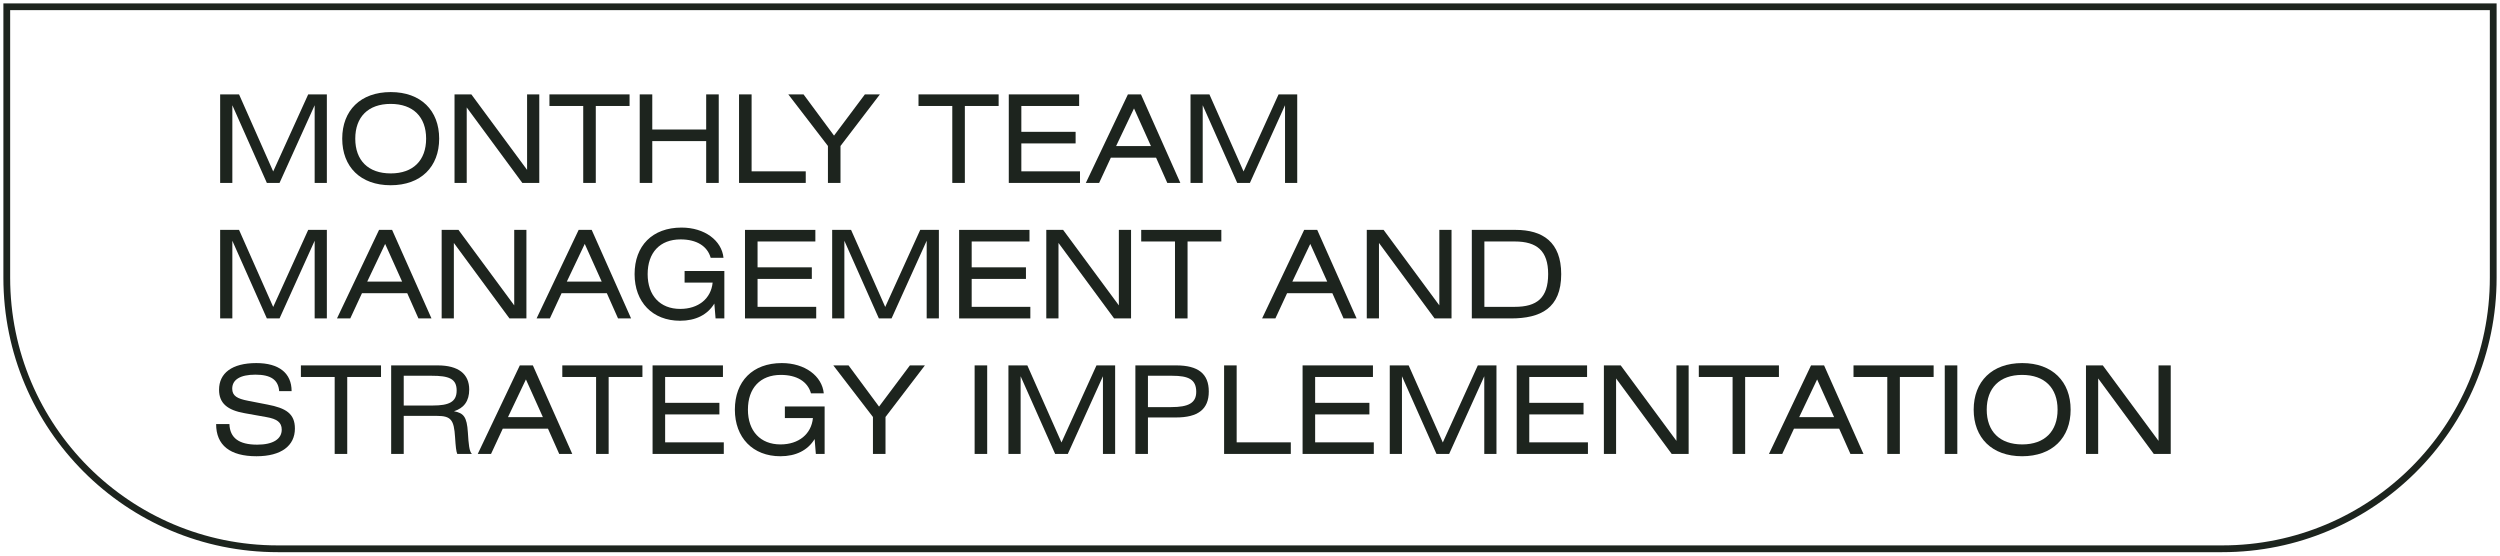 <?xml version="1.0" encoding="UTF-8"?> <svg xmlns="http://www.w3.org/2000/svg" width="369" height="82" viewBox="0 0 369 82" fill="none"><path d="M1 1H368V41C368 63.091 350.091 81 328 81H41C18.909 81 1 63.091 1 41V1Z" stroke="#1D241E"></path><path d="M32.494 13.932H35.284L40.324 25.308L45.49 13.932H48.244V27H46.444V15.534L41.26 27H39.388L34.294 15.534V27H32.494V13.932Z" fill="#1D241E"></path><path d="M50.512 20.466C50.512 16.308 53.212 13.59 57.676 13.59C62.122 13.59 64.822 16.308 64.822 20.466C64.822 24.624 62.122 27.342 57.658 27.342C53.212 27.342 50.512 24.624 50.512 20.466ZM52.438 20.466C52.438 23.67 54.346 25.596 57.676 25.596C61.006 25.596 62.896 23.652 62.896 20.466C62.896 17.262 60.988 15.336 57.658 15.336C54.346 15.336 52.438 17.262 52.438 20.466Z" fill="#1D241E"></path><path d="M67.088 13.932H69.572L77.798 25.074V13.932H79.598V27H77.096L68.888 15.858V27H67.088V13.932Z" fill="#1D241E"></path><path d="M81.098 13.932H92.924V15.642H87.938V27H86.084V15.642H81.098V13.932Z" fill="#1D241E"></path><path d="M96.276 13.932V19.116H104.232V13.932H106.086V27H104.232V20.826H96.276V27H94.422V13.932H96.276Z" fill="#1D241E"></path><path d="M110.936 13.932V25.29H118.928V27H109.082V13.932H110.936Z" fill="#1D241E"></path><path d="M116.353 13.932H118.603L123.103 20.016L127.657 13.932H129.871L124.057 21.546V27H122.203V21.546L116.353 13.932Z" fill="#1D241E"></path><path d="M135.572 13.932H147.398V15.642H142.412V27H140.558V15.642H135.572V13.932Z" fill="#1D241E"></path><path d="M148.896 27V13.932H159.282V15.642H150.75V19.458H158.76V21.168H150.75V25.29H159.408V27H148.896Z" fill="#1D241E"></path><path d="M160.269 27L166.479 13.932H168.405L174.219 27H172.293L170.637 23.274H163.959L162.231 27H160.269ZM164.733 21.564H169.881L167.379 16.002L164.733 21.564Z" fill="#1D241E"></path><path d="M175.72 13.932H178.51L183.55 25.308L188.716 13.932H191.47V27H189.67V15.534L184.486 27H182.614L177.52 15.534V27H175.72V13.932Z" fill="#1D241E"></path><path d="M32.494 33.932H35.284L40.324 45.308L45.49 33.932H48.244V47H46.444V35.534L41.26 47H39.388L34.294 35.534V47H32.494V33.932Z" fill="#1D241E"></path><path d="M49.738 47L55.948 33.932H57.874L63.688 47H61.762L60.106 43.274H53.428L51.7 47H49.738ZM54.202 41.564H59.35L56.848 36.002L54.202 41.564Z" fill="#1D241E"></path><path d="M65.189 33.932H67.673L75.899 45.074V33.932H77.699V47H75.197L66.989 35.858V47H65.189V33.932Z" fill="#1D241E"></path><path d="M79.199 47L85.409 33.932H87.335L93.149 47H91.223L89.567 43.274H82.889L81.161 47H79.199ZM83.663 41.564H88.811L86.309 36.002L83.663 41.564Z" fill="#1D241E"></path><path d="M104.898 38.054C104.412 36.326 102.828 35.336 100.452 35.336C97.41 35.336 95.593 37.28 95.593 40.466C95.593 43.616 97.428 45.596 100.398 45.596C103.098 45.596 104.952 44.066 105.186 41.708H101.046V39.998H106.914V47H105.618L105.438 44.804C104.43 46.46 102.684 47.342 100.38 47.342C96.312 47.342 93.666 44.588 93.666 40.466C93.666 36.29 96.276 33.59 100.596 33.59C103.998 33.59 106.536 35.498 106.788 38.054H104.898Z" fill="#1D241E"></path><path d="M109.961 47V33.932H120.347V35.642H111.815V39.458H119.825V41.168H111.815V45.29H120.473V47H109.961Z" fill="#1D241E"></path><path d="M122.828 33.932H125.618L130.658 45.308L135.824 33.932H138.578V47H136.778V35.534L131.594 47H129.722L124.628 35.534V47H122.828V33.932Z" fill="#1D241E"></path><path d="M141.566 47V33.932H151.952V35.642H143.42V39.458H151.43V41.168H143.42V45.29H152.078V47H141.566Z" fill="#1D241E"></path><path d="M154.433 33.932H156.917L165.143 45.074V33.932H166.943V47H164.441L156.233 35.858V47H154.433V33.932Z" fill="#1D241E"></path><path d="M168.443 33.932H180.269V35.642H175.283V47H173.429V35.642H168.443V33.932Z" fill="#1D241E"></path><path d="M186.285 47L192.495 33.932H194.421L200.235 47H198.309L196.653 43.274H189.975L188.247 47H186.285ZM190.749 41.564H195.897L193.395 36.002L190.749 41.564Z" fill="#1D241E"></path><path d="M201.736 33.932H204.22L212.446 45.074V33.932H214.246V47H211.744L203.536 35.858V47H201.736V33.932Z" fill="#1D241E"></path><path d="M219.094 35.642V45.29H223.576C226.834 45.29 228.508 43.994 228.508 40.448C228.508 37.01 226.834 35.642 223.576 35.642H219.094ZM217.24 47V33.932H223.72C227.68 33.932 230.434 35.714 230.434 40.466C230.434 45.506 227.392 47 223 47H217.24Z" fill="#1D241E"></path><path d="M43.042 57.73H41.206C41.08 56.056 39.964 55.3 37.696 55.3C35.428 55.3 34.276 56.056 34.276 57.37C34.276 58.432 35.014 58.846 36.598 59.152L39.46 59.71C42.214 60.232 43.528 61.06 43.528 63.256C43.528 65.776 41.53 67.342 37.858 67.342C33.952 67.342 31.9 65.722 31.9 62.59H33.862C33.934 64.642 35.266 65.632 37.966 65.632C40.324 65.632 41.584 64.786 41.584 63.418C41.584 62.338 40.882 61.834 39.334 61.564L36.112 60.988C33.556 60.538 32.332 59.512 32.332 57.532C32.332 55.084 34.222 53.59 37.84 53.59C41.188 53.59 43.042 55.084 43.042 57.73Z" fill="#1D241E"></path><path d="M44.412 53.932H56.238V55.642H51.252V67H49.398V55.642H44.412V53.932Z" fill="#1D241E"></path><path d="M57.736 67V53.932H64.612C67.654 53.932 69.256 55.192 69.256 57.496C69.256 59.188 68.482 60.232 67.006 60.7C68.428 60.97 68.914 61.51 69.058 63.832C69.166 65.56 69.256 66.622 69.652 67H67.492C67.33 66.622 67.258 65.92 67.168 64.534C67.006 61.978 66.592 61.384 64.468 61.384H59.59V67H57.736ZM59.59 55.462V59.854H63.874C66.268 59.854 67.402 59.332 67.402 57.64C67.402 55.876 66.232 55.462 63.712 55.462H59.59Z" fill="#1D241E"></path><path d="M70.516 67L76.725 53.932H78.651L84.466 67H82.54L80.883 63.274H74.206L72.478 67H70.516ZM74.98 61.564H80.127L77.626 56.002L74.98 61.564Z" fill="#1D241E"></path><path d="M82.996 53.932H94.822V55.642H89.836V67H87.982V55.642H82.996V53.932Z" fill="#1D241E"></path><path d="M96.32 67V53.932H106.706V55.642H98.174V59.458H106.184V61.168H98.174V65.29H106.832V67H96.32Z" fill="#1D241E"></path><path d="M119.699 58.054C119.213 56.326 117.629 55.336 115.253 55.336C112.211 55.336 110.393 57.28 110.393 60.466C110.393 63.616 112.229 65.596 115.199 65.596C117.899 65.596 119.753 64.066 119.987 61.708H115.847V59.998H121.715V67H120.419L120.239 64.804C119.231 66.46 117.485 67.342 115.181 67.342C111.113 67.342 108.467 64.588 108.467 60.466C108.467 56.29 111.077 53.59 115.397 53.59C118.799 53.59 121.337 55.498 121.589 58.054H119.699Z" fill="#1D241E"></path><path d="M122.997 53.932H125.247L129.747 60.016L134.301 53.932H136.515L130.701 61.546V67H128.847V61.546L122.997 53.932Z" fill="#1D241E"></path><path d="M145.709 53.932V67H143.855V53.932H145.709Z" fill="#1D241E"></path><path d="M148.844 53.932H151.634L156.674 65.308L161.84 53.932H164.594V67H162.794V55.534L157.61 67H155.738L150.644 55.534V67H148.844V53.932Z" fill="#1D241E"></path><path d="M169.436 61.618V67H167.582V53.932H173.612C176.834 53.932 178.418 55.156 178.418 57.784C178.418 60.43 176.798 61.618 173.576 61.618H169.436ZM169.436 55.462V60.088H172.874C175.394 60.088 176.564 59.494 176.564 57.838C176.564 56.002 175.43 55.462 173 55.462H169.436Z" fill="#1D241E"></path><path d="M182.531 53.932V65.29H190.523V67H180.677V53.932H182.531Z" fill="#1D241E"></path><path d="M192.261 67V53.932H202.647V55.642H194.115V59.458H202.125V61.168H194.115V65.29H202.773V67H192.261Z" fill="#1D241E"></path><path d="M205.129 53.932H207.919L212.959 65.308L218.125 53.932H220.879V67H219.079V55.534L213.895 67H212.023L206.929 55.534V67H205.129V53.932Z" fill="#1D241E"></path><path d="M223.867 67V53.932H234.253V55.642H225.721V59.458H233.731V61.168H225.721V65.29H234.379V67H223.867Z" fill="#1D241E"></path><path d="M236.734 53.932H239.218L247.444 65.074V53.932H249.244V67H246.742L238.534 55.858V67H236.734V53.932Z" fill="#1D241E"></path><path d="M250.744 53.932H262.57V55.642H257.584V67H255.73V55.642H250.744V53.932Z" fill="#1D241E"></path><path d="M261.098 67L267.308 53.932H269.234L275.048 67H273.122L271.466 63.274H264.788L263.06 67H261.098ZM265.562 61.564H270.71L268.208 56.002L265.562 61.564Z" fill="#1D241E"></path><path d="M273.578 53.932H285.404V55.642H280.418V67H278.564V55.642H273.578V53.932Z" fill="#1D241E"></path><path d="M288.9 53.932V67H287.046V53.932H288.9Z" fill="#1D241E"></path><path d="M291.315 60.466C291.315 56.308 294.015 53.59 298.479 53.59C302.925 53.59 305.625 56.308 305.625 60.466C305.625 64.624 302.925 67.342 298.461 67.342C294.015 67.342 291.315 64.624 291.315 60.466ZM293.241 60.466C293.241 63.67 295.149 65.596 298.479 65.596C301.809 65.596 303.699 63.652 303.699 60.466C303.699 57.262 301.791 55.336 298.461 55.336C295.149 55.336 293.241 57.262 293.241 60.466Z" fill="#1D241E"></path><path d="M307.89 53.932H310.374L318.6 65.074V53.932H320.4V67H317.898L309.69 55.858V67H307.89V53.932Z" fill="#1D241E"></path></svg> 